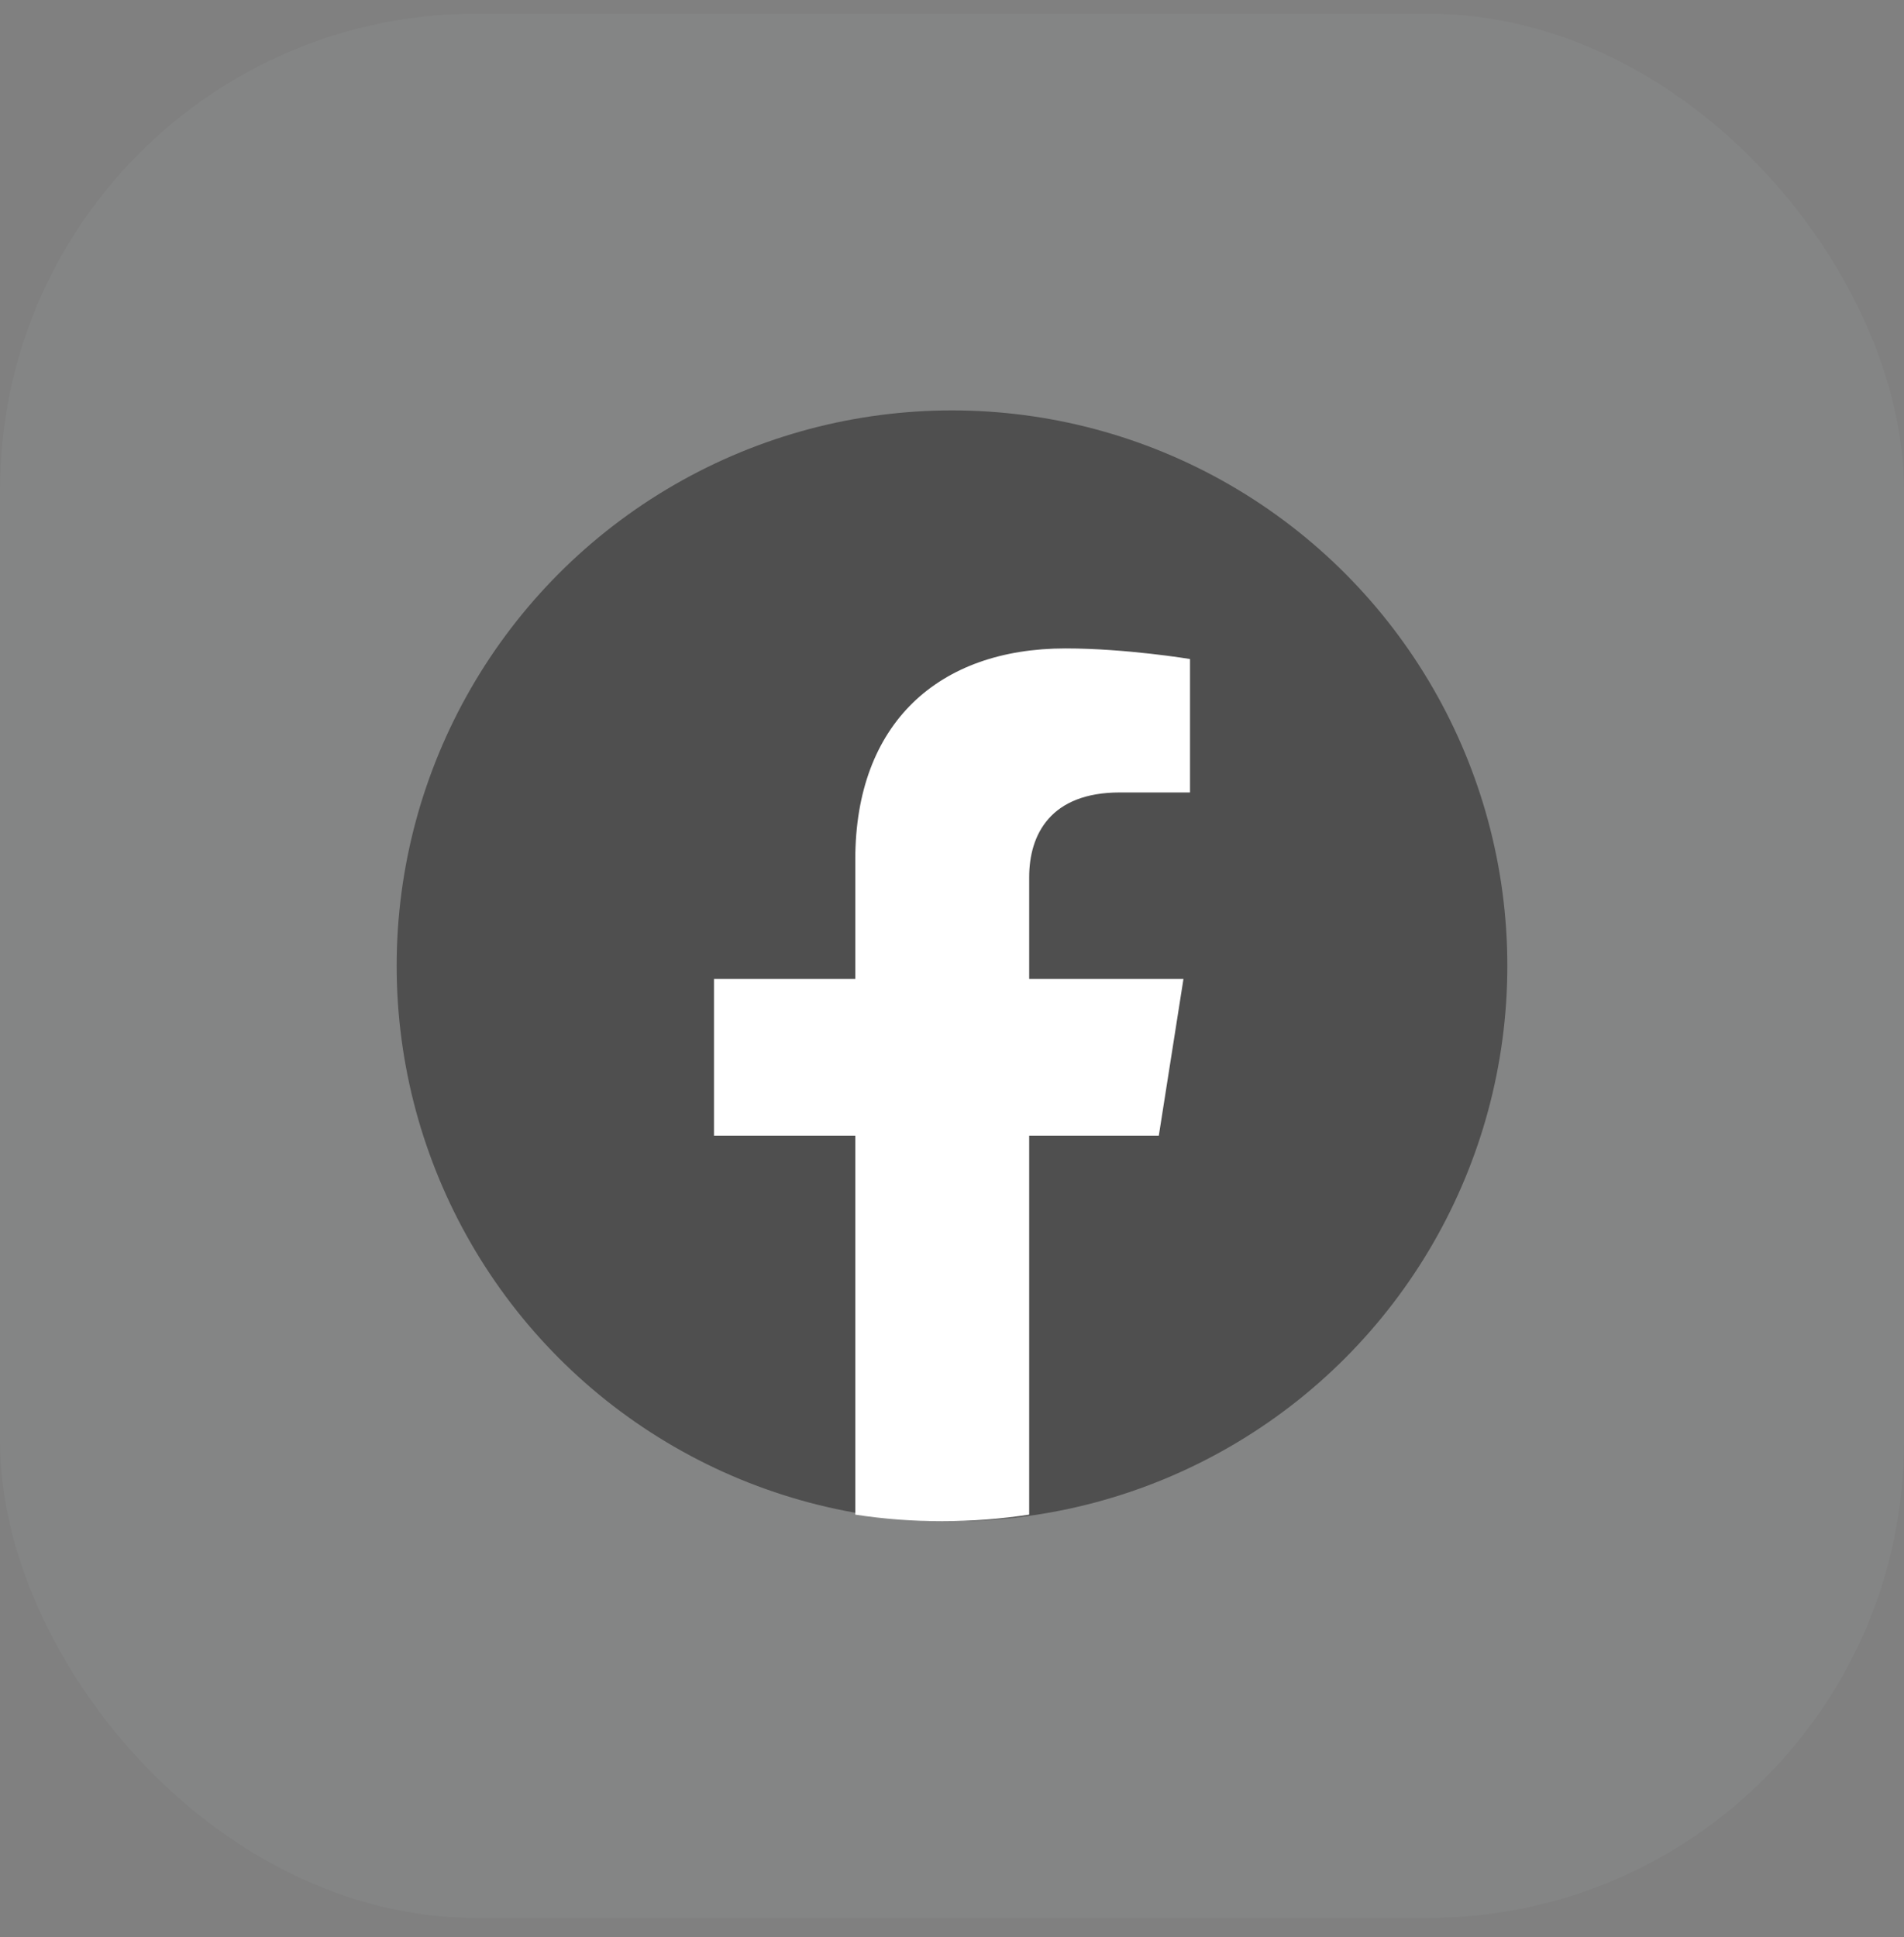 <svg width="58" height="59" viewBox="0 0 58 59" fill="none" xmlns="http://www.w3.org/2000/svg">
<rect x="0" y="0" width="58" height="59" fill="#808080" stroke="none"/>
<rect y="0.417" width="58" height="58" rx="14.5" fill="#F8FBFF" fill-opacity="0.04"/>
<circle cx="29" cy="29.417" r="16.917" fill="#4F4F4F"/>
<path d="M35.3 34.59L36.051 29.816H31.351V26.718C31.351 25.412 32.006 24.137 34.111 24.137H36.25V20.073C36.25 20.073 34.31 19.75 32.456 19.75C28.583 19.75 26.054 22.037 26.054 26.177V29.816H21.75V34.59H26.054V46.133C26.918 46.266 27.802 46.333 28.702 46.333C29.602 46.333 30.486 46.266 31.351 46.133V34.59H35.3Z" fill="white"/>
</svg>
